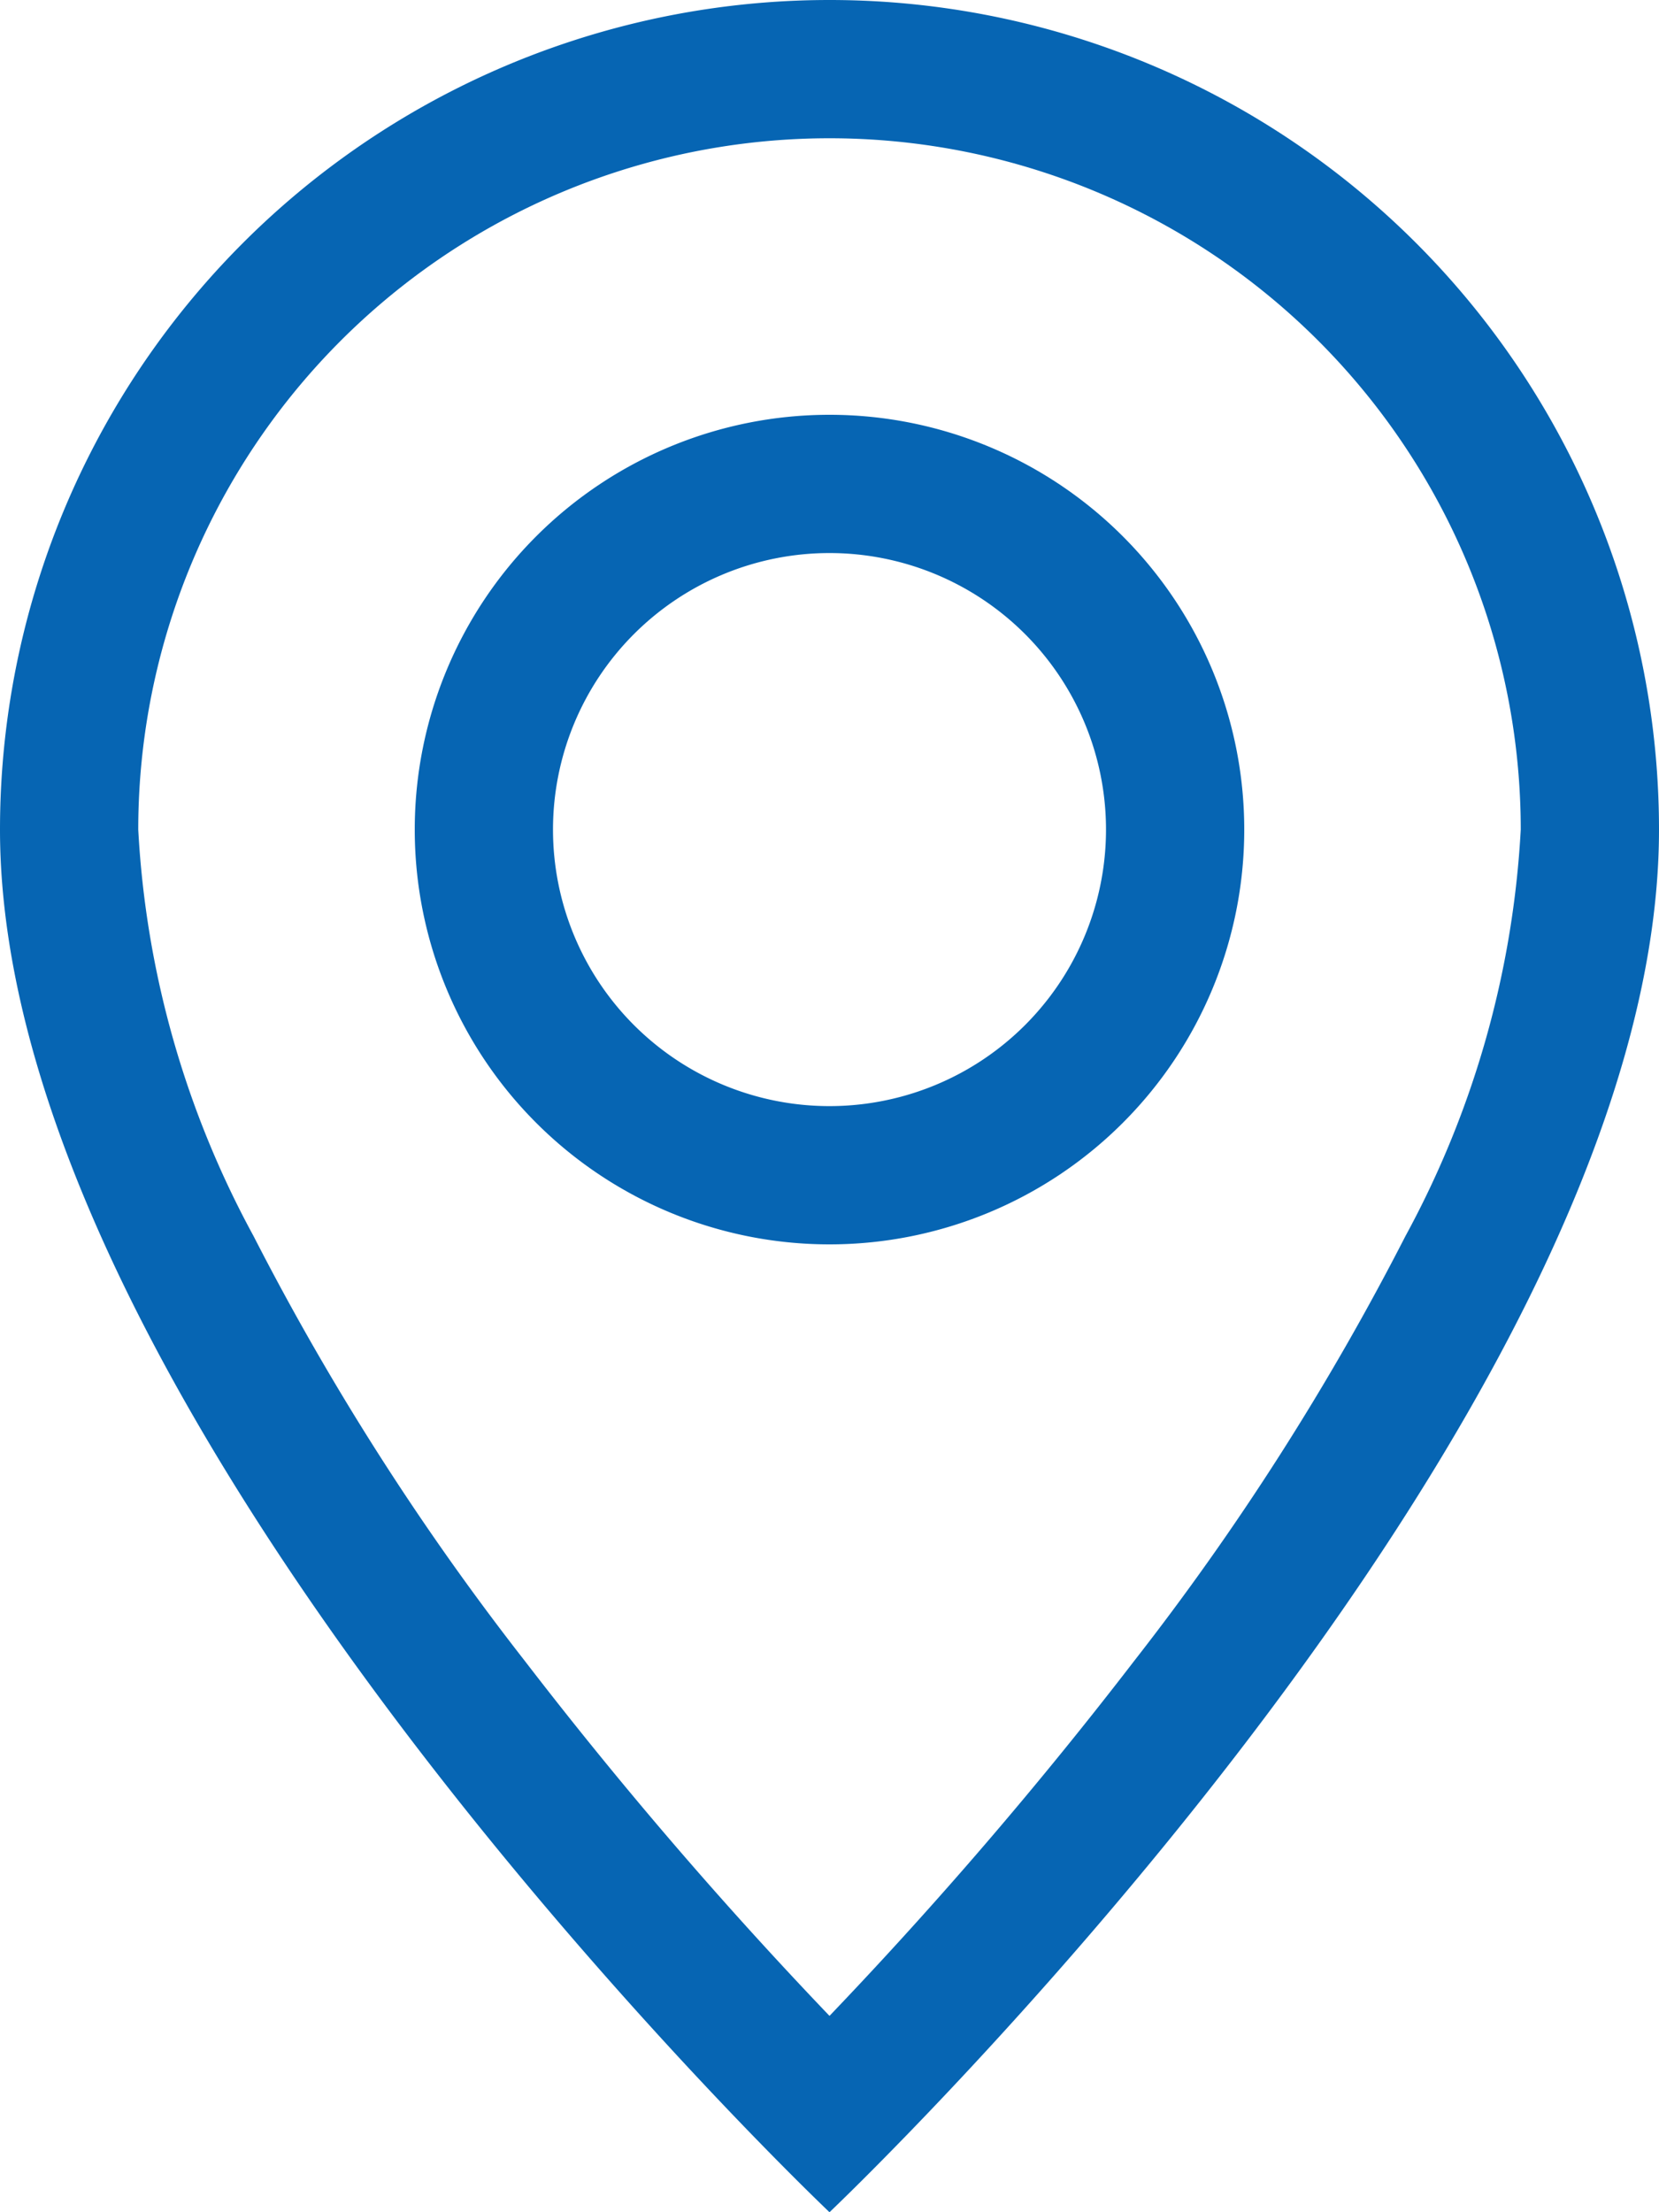 <svg xmlns="http://www.w3.org/2000/svg" width="12" height="16" viewBox="0 0 12 16">
  <g id="geo-alt" transform="translate(-2)">
    <path id="Path_3" data-name="Path 3" d="M12.166,8.94a19.226,19.226,0,0,1-1.96,3.07A31.493,31.493,0,0,1,8,14.58a31.482,31.482,0,0,1-2.206-2.57,19.225,19.225,0,0,1-1.96-3.07A6.919,6.919,0,0,1,3,6,5,5,0,0,1,13,6a6.933,6.933,0,0,1-.834,2.94ZM8,16s6-5.686,6-10A6,6,0,1,0,2,6C2,10.314,8,16,8,16Z" fill="#0665b3"/>
    <path id="Path_4" data-name="Path 4" d="M8,8a2,2,0,1,1,2-2A2,2,0,0,1,8,8ZM8,9A3,3,0,1,0,5,6,3,3,0,0,0,8,9Z" fill="#0665b3"/>
  </g>
</svg>
